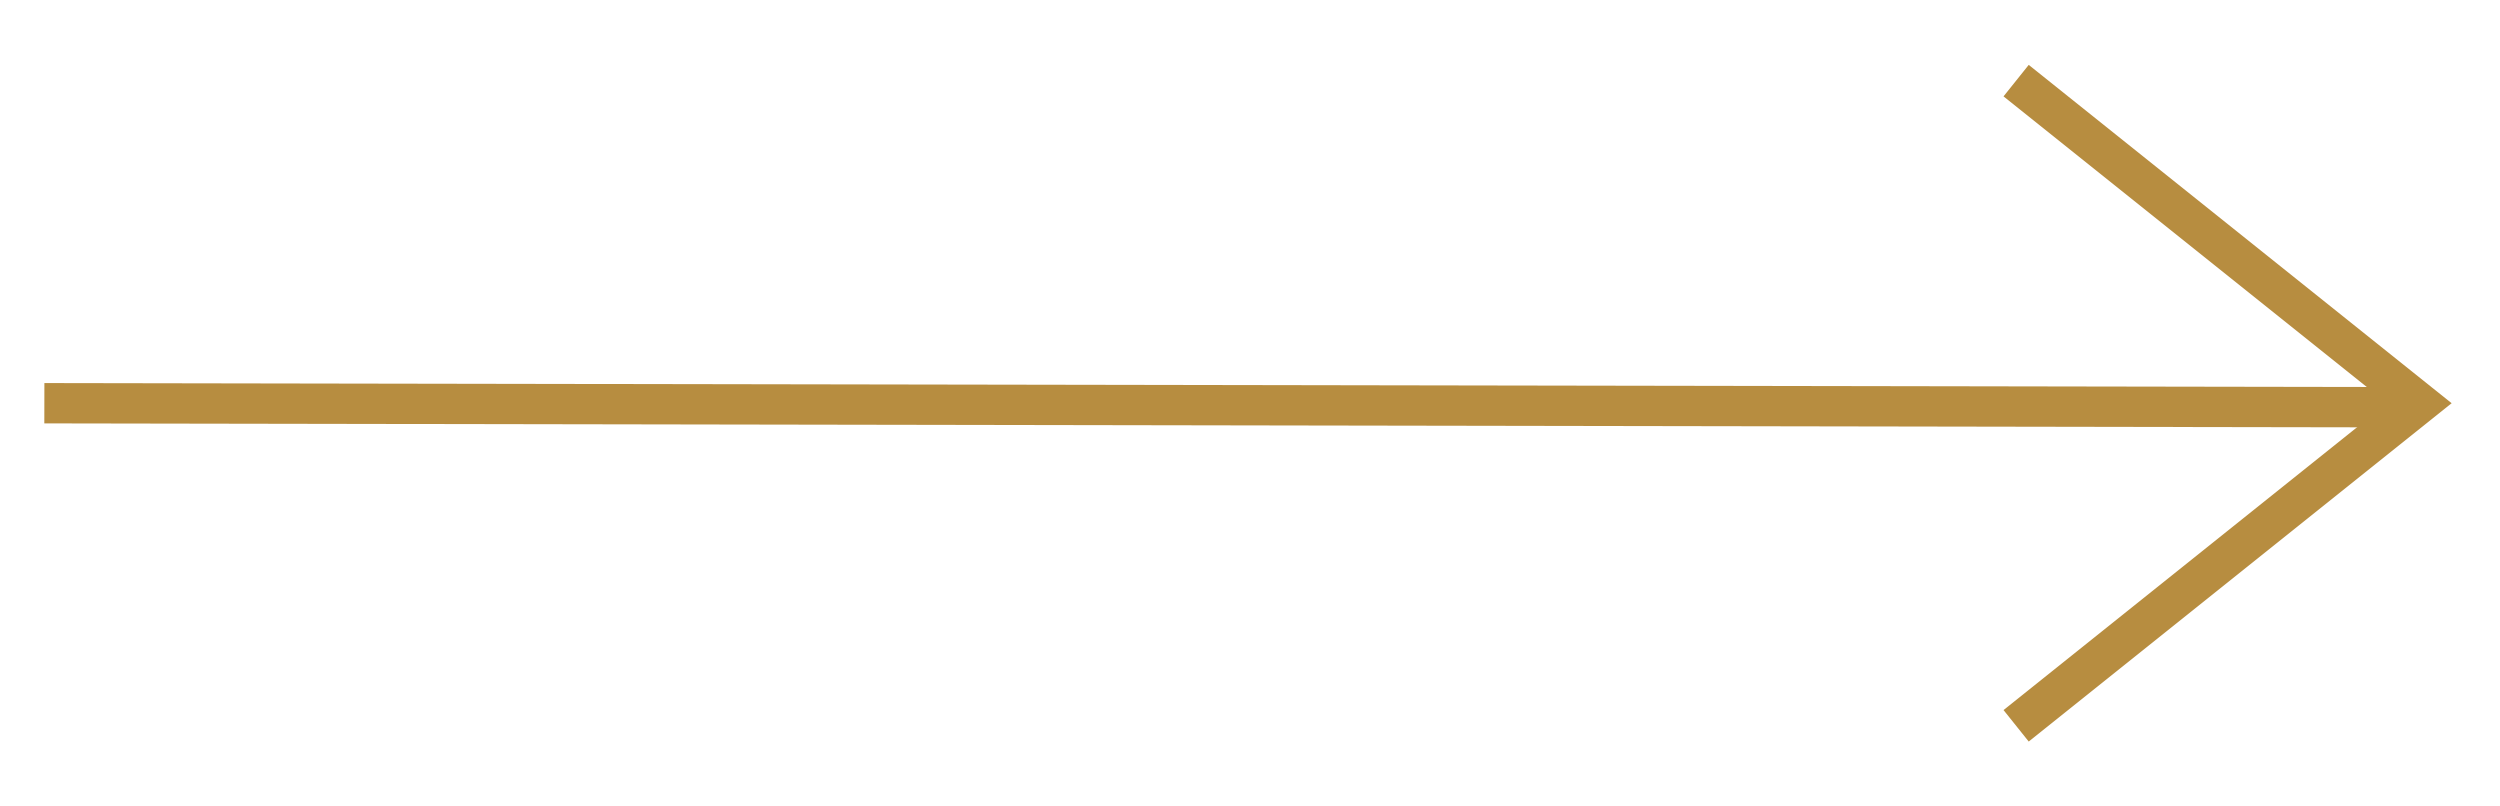 <svg version="1.2" xmlns="http://www.w3.org/2000/svg" viewBox="0 0 62 20" width="62" height="20">
	<title>Layer 3</title>
	<style>
		.s0 { fill: none;stroke: #b78d40 } 
	</style>
	<path class="s0" d="m50 18l10-8-10-8"/>
	<path id="Layer copy" class="s0" d="m60 10.1l-58.9-0.1"/>
</svg>